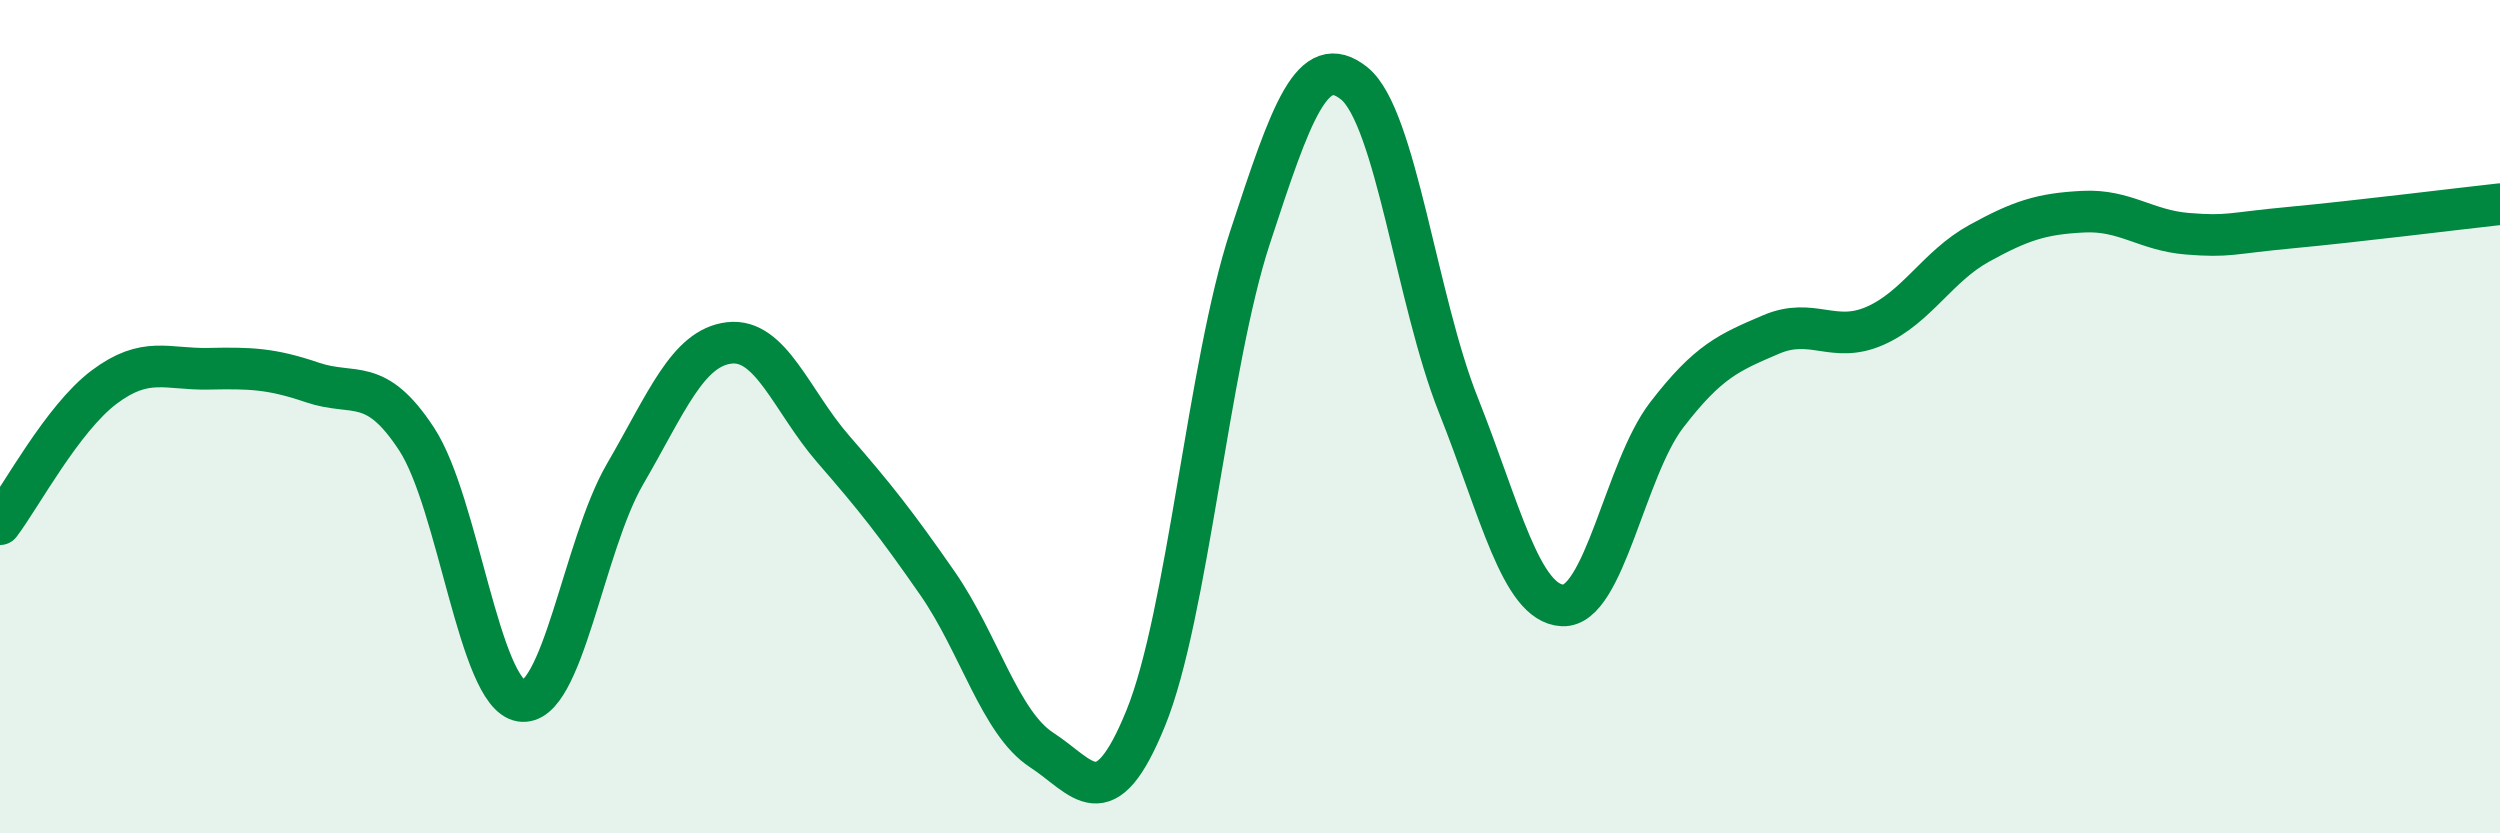 
    <svg width="60" height="20" viewBox="0 0 60 20" xmlns="http://www.w3.org/2000/svg">
      <path
        d="M 0,12.58 C 0.5,11.92 1.5,10.04 2.5,9.29 C 3.5,8.54 4,8.87 5,8.85 C 6,8.83 6.5,8.84 7.5,9.18 C 8.5,9.52 9,9.01 10,10.54 C 11,12.07 11.5,16.65 12.5,16.82 C 13.5,16.99 14,13.1 15,11.38 C 16,9.66 16.5,8.35 17.5,8.23 C 18.5,8.11 19,9.63 20,10.78 C 21,11.93 21.5,12.56 22.5,14 C 23.5,15.44 24,17.35 25,18 C 26,18.65 26.5,19.69 27.5,17.23 C 28.5,14.77 29,8.75 30,5.7 C 31,2.65 31.5,1.2 32.5,2 C 33.5,2.8 34,7.21 35,9.72 C 36,12.23 36.5,14.48 37.5,14.53 C 38.5,14.58 39,11.26 40,9.96 C 41,8.66 41.5,8.46 42.5,8.03 C 43.5,7.6 44,8.26 45,7.82 C 46,7.38 46.5,6.39 47.5,5.84 C 48.5,5.29 49,5.13 50,5.08 C 51,5.03 51.5,5.53 52.5,5.61 C 53.5,5.69 53.5,5.6 55,5.46 C 56.5,5.32 59,5.01 60,4.9L60 20L0 20Z"
        fill="#008740"
        opacity="0.1"
        stroke-linecap="round"
        stroke-linejoin="round"
      />
      <path
        d="M 0,12.58 C 0.5,11.92 1.5,10.04 2.5,9.29 C 3.5,8.54 4,8.87 5,8.85 C 6,8.83 6.5,8.84 7.5,9.18 C 8.5,9.52 9,9.01 10,10.54 C 11,12.07 11.5,16.65 12.5,16.82 C 13.5,16.99 14,13.1 15,11.38 C 16,9.66 16.5,8.35 17.5,8.23 C 18.5,8.11 19,9.63 20,10.78 C 21,11.93 21.5,12.56 22.5,14 C 23.5,15.44 24,17.35 25,18 C 26,18.65 26.5,19.69 27.5,17.23 C 28.5,14.77 29,8.75 30,5.7 C 31,2.65 31.5,1.2 32.5,2 C 33.5,2.8 34,7.21 35,9.72 C 36,12.23 36.5,14.48 37.5,14.53 C 38.5,14.58 39,11.26 40,9.96 C 41,8.66 41.5,8.46 42.5,8.03 C 43.5,7.6 44,8.26 45,7.82 C 46,7.38 46.5,6.39 47.5,5.84 C 48.5,5.29 49,5.13 50,5.08 C 51,5.03 51.5,5.53 52.5,5.61 C 53.5,5.69 53.5,5.6 55,5.46 C 56.5,5.32 59,5.01 60,4.9"
        stroke="#008740"
        stroke-width="1"
        fill="none"
        stroke-linecap="round"
        stroke-linejoin="round"
      />
    </svg>
  
